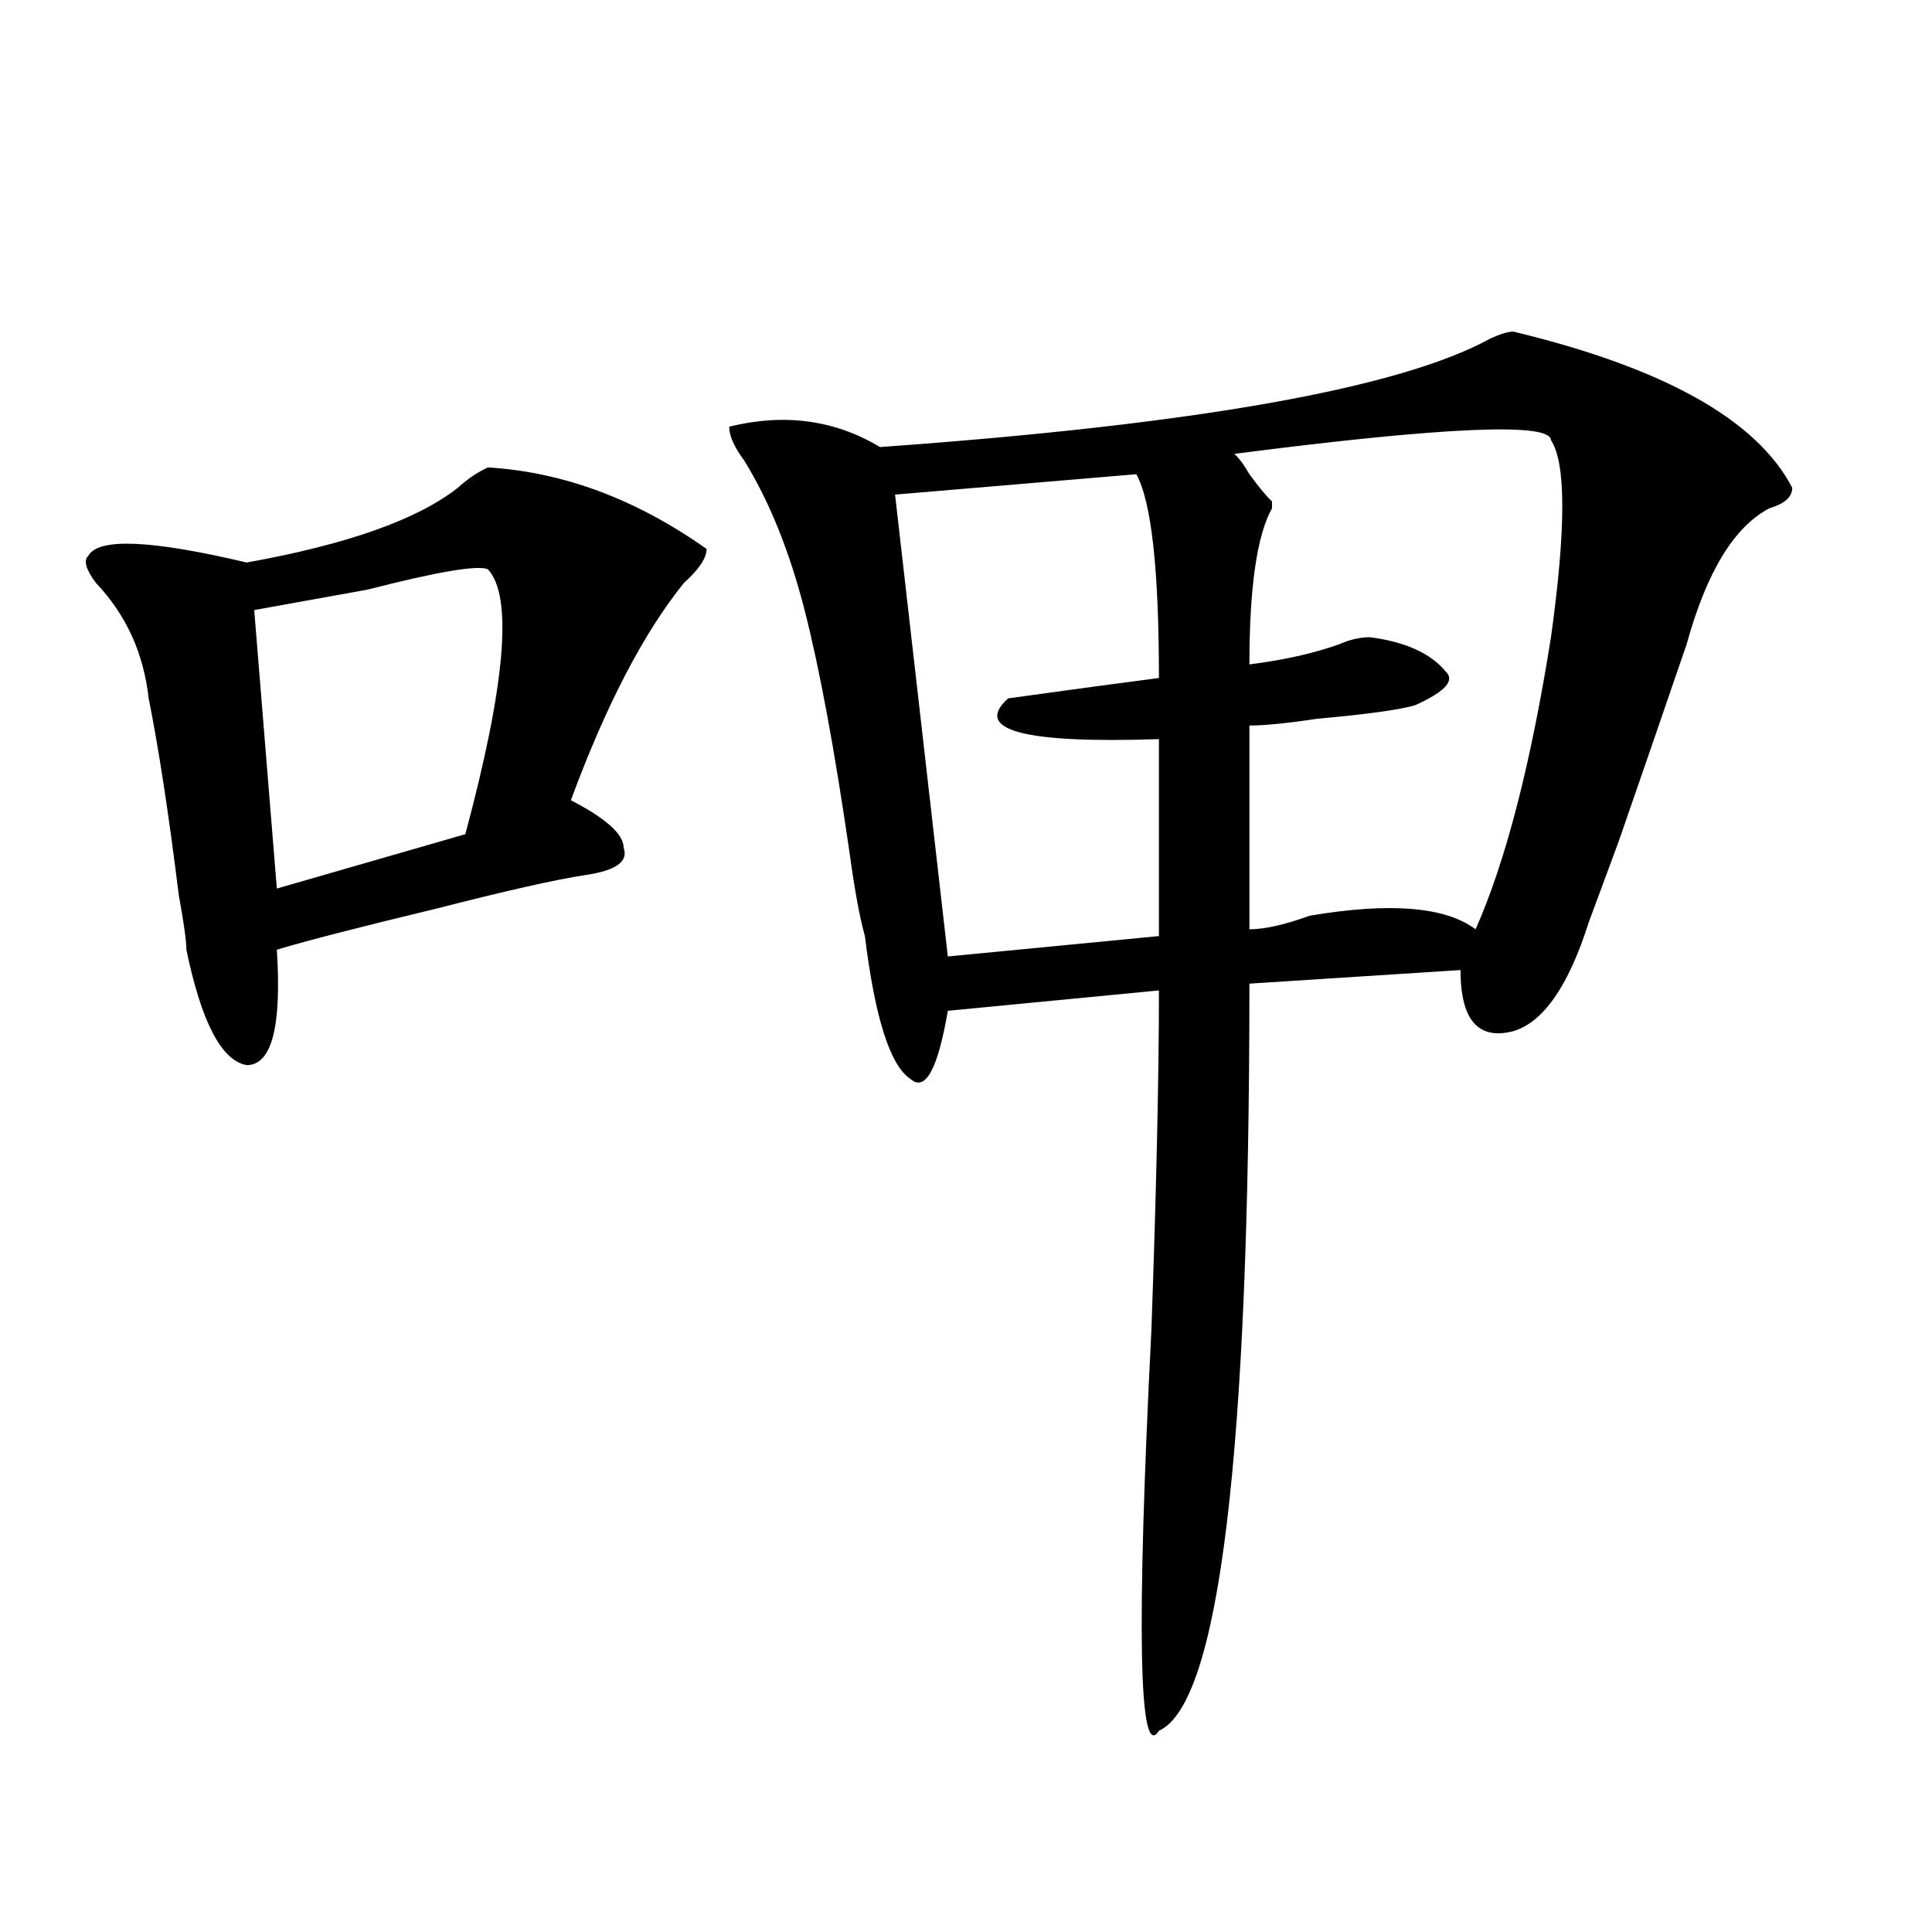 <?xml version="1.0" encoding="utf-8"?>
<!-- Generator: Adobe Illustrator 16.0.0, SVG Export Plug-In . SVG Version: 6.00 Build 0)  -->
<!DOCTYPE svg PUBLIC "-//W3C//DTD SVG 1.1//EN" "http://www.w3.org/Graphics/SVG/1.1/DTD/svg11.dtd">
<svg version="1.1" id="图层_1" xmlns="http://www.w3.org/2000/svg" xmlns:xlink="http://www.w3.org/1999/xlink" x="0px" y="0px"
	 width="1000px" height="1000px" viewBox="0 0 1000 1000" enable-background="new 0 0 1000 1000" xml:space="preserve">
<path d="M252.555,241.938c39.023,2.362,76.706,16.425,113.168,42.188c0,4.725-3.902,10.547-11.707,17.578
	c-20.854,25.818-40.364,63.281-58.535,112.5c18.171,9.394,27.316,17.578,27.316,24.609c2.562,7.031-3.902,11.756-19.512,14.063
	c-15.609,2.362-41.646,8.24-78.047,17.578c-39.023,9.394-66.34,16.425-81.949,21.094c2.562,39.881-2.622,59.766-15.609,59.766
	c-13.048-2.307-23.414-22.247-31.219-59.766c0-4.669-1.341-14.063-3.902-28.125c-5.243-42.188-10.427-76.135-15.609-101.953
	c-2.622-23.4-11.707-43.341-27.316-59.766c-5.243-7.031-6.524-11.7-3.902-14.063c5.183-9.338,32.499-8.185,81.949,3.516
	c52.011-9.338,88.413-22.247,109.266-38.672C242.128,247.815,247.312,244.3,252.555,241.938z M252.555,294.672
	c-5.243-2.307-26.036,1.209-62.438,10.547c-26.036,4.725-45.548,8.24-58.535,10.547l11.707,144.141l97.559-28.125
	C261.64,354.438,265.542,308.734,252.555,294.672z M783.273,171.625c78.047,18.786,126.155,45.703,144.387,80.859
	c0,4.724-3.902,8.239-11.707,10.547c-18.231,9.394-32.561,32.85-42.926,70.313c-10.427,30.487-22.134,64.49-35.121,101.953
	c-7.805,21.094-13.049,35.156-15.609,42.188c-10.427,32.85-23.414,51.581-39.023,56.25c-18.231,4.725-27.316-5.822-27.316-31.641
	l-109.266,7.031c0,243.787-15.609,372.656-46.828,386.719c-10.427,16.369-11.707-52.734-3.902-207.422
	c2.561-72.619,3.902-131.231,3.902-175.781l-109.266,10.547c-5.244,30.487-11.707,42.188-19.512,35.156
	c-10.427-7.031-18.231-31.641-23.414-73.828c-2.622-9.338-5.244-23.4-7.805-42.188c-7.805-53.888-15.609-96.075-23.414-126.563
	c-7.805-30.432-18.231-56.25-31.219-77.344c-5.244-7.031-7.805-12.854-7.805-17.578c28.597-7.031,54.633-3.516,78.047,10.547
	c163.898-11.7,269.262-30.433,316.09-56.25C776.749,172.833,780.651,171.625,783.273,171.625z M588.156,245.453L463.281,256
	l27.316,239.063l109.266-10.547V382.563c-70.242,2.362-96.278-4.669-78.047-21.094c33.779-4.669,59.815-8.185,78.047-10.547
	C599.863,294.672,595.961,259.516,588.156,245.453z M802.785,227.875c0-9.339-54.633-7.031-163.898,7.031
	c2.561,2.362,5.183,5.878,7.805,10.547c5.183,7.031,9.085,11.755,11.707,14.063v3.516c-7.805,14.063-11.707,41.034-11.707,80.859
	c18.17-2.307,33.779-5.822,46.828-10.547c5.183-2.307,10.365-3.516,15.609-3.516c18.17,2.362,31.219,8.24,39.023,17.578
	c5.183,4.725,0,10.547-15.609,17.578c-7.805,2.362-24.756,4.725-50.73,7.031c-15.609,2.362-27.316,3.516-35.121,3.516V481
	c7.805,0,18.17-2.307,31.219-7.031c41.584-7.031,70.242-4.669,85.852,7.031c15.609-35.156,28.597-85.528,39.023-151.172
	C810.59,273.578,810.59,239.63,802.785,227.875z"/>
</svg>

